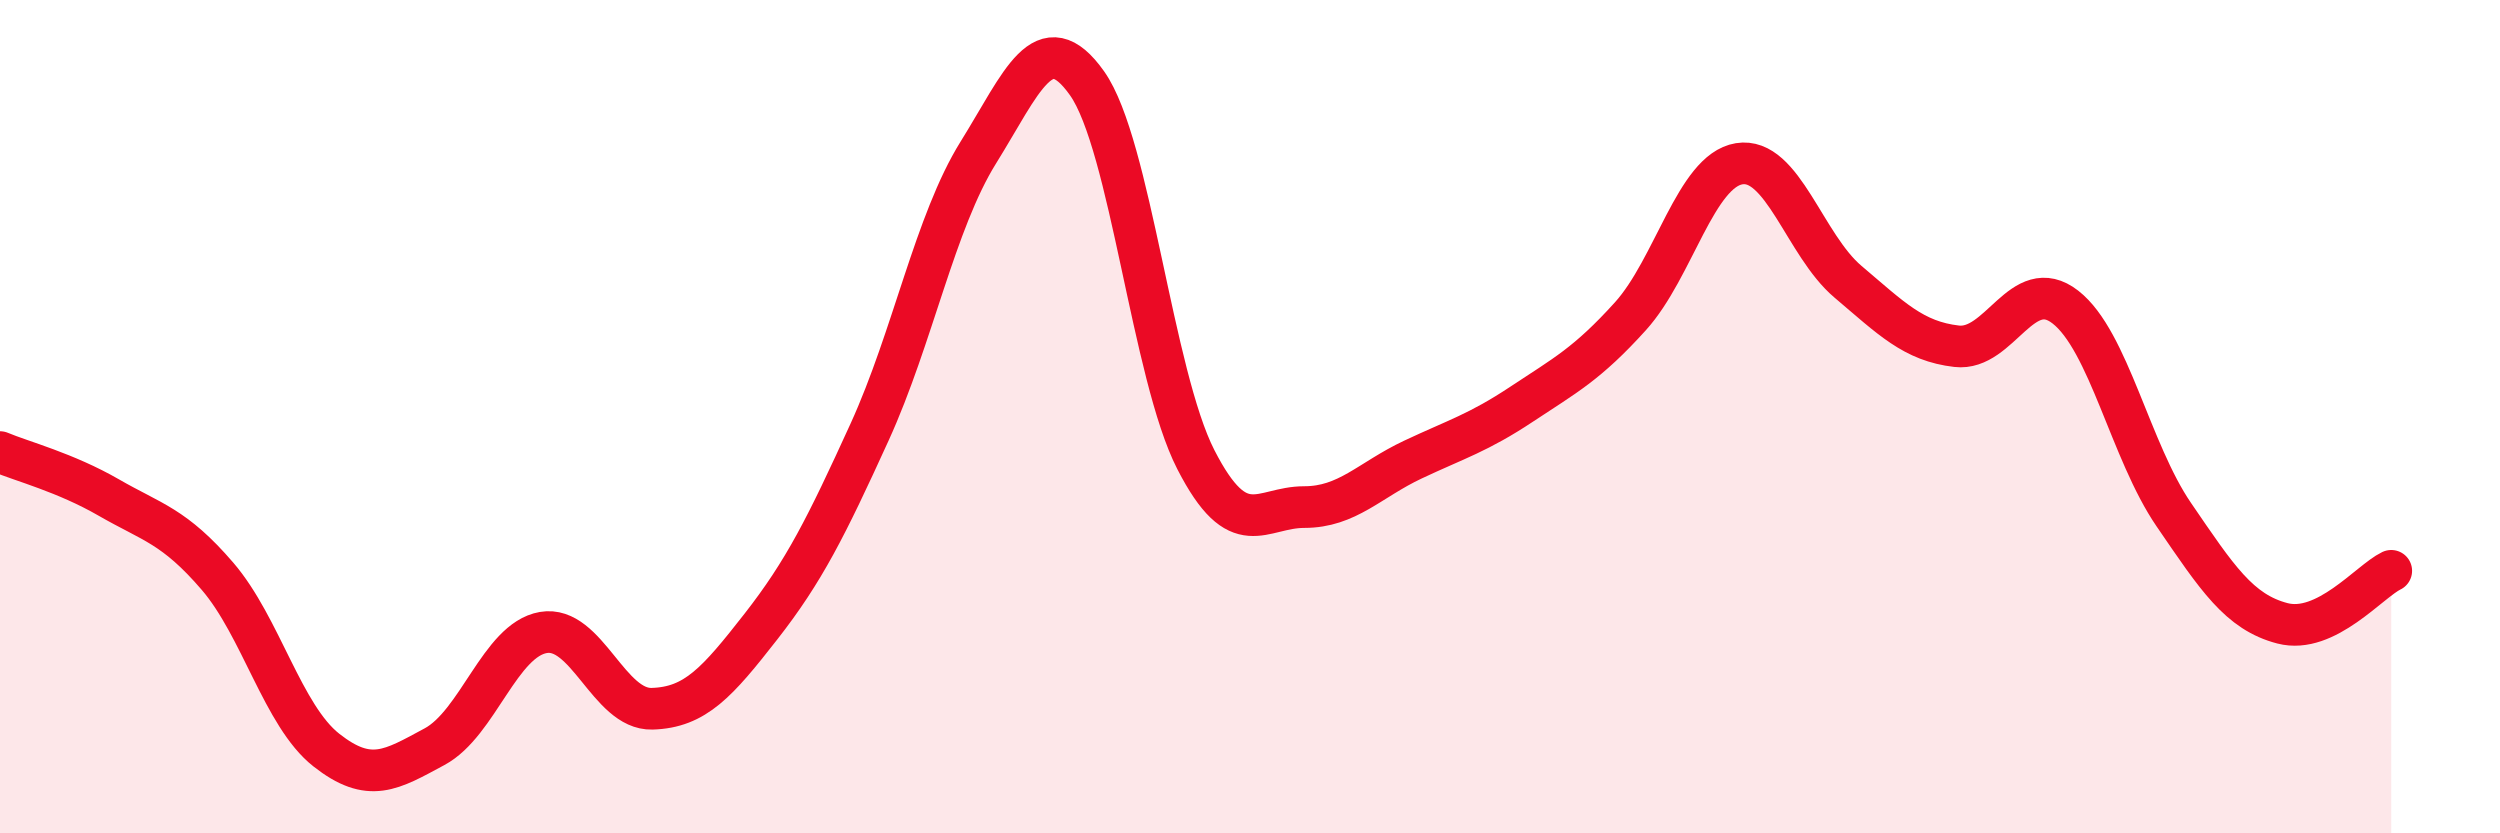 
    <svg width="60" height="20" viewBox="0 0 60 20" xmlns="http://www.w3.org/2000/svg">
      <path
        d="M 0,10.85 C 0.52,11.07 1.57,11.34 2.61,11.94 C 3.65,12.54 4.18,12.62 5.22,13.83 C 6.26,15.04 6.79,17.18 7.83,18 C 8.87,18.82 9.39,18.48 10.43,17.92 C 11.47,17.36 12,15.36 13.04,15.18 C 14.08,15 14.61,17.04 15.65,17.01 C 16.69,16.98 17.22,16.37 18.26,15.04 C 19.3,13.71 19.83,12.65 20.87,10.37 C 21.91,8.09 22.44,5.33 23.48,3.66 C 24.52,1.99 25.05,0.53 26.09,2 C 27.13,3.47 27.66,9 28.7,11.03 C 29.74,13.06 30.26,12.17 31.3,12.17 C 32.34,12.17 32.87,11.52 33.91,11.03 C 34.95,10.54 35.48,10.39 36.52,9.7 C 37.56,9.01 38.09,8.74 39.13,7.59 C 40.17,6.44 40.7,4.1 41.74,3.93 C 42.78,3.76 43.31,5.88 44.35,6.76 C 45.39,7.64 45.92,8.19 46.96,8.31 C 48,8.43 48.53,6.56 49.57,7.37 C 50.61,8.18 51.13,10.83 52.17,12.35 C 53.21,13.87 53.74,14.69 54.78,14.96 C 55.82,15.23 56.87,13.95 57.39,13.7L57.39 20L0 20Z"
        fill="#EB0A25"
        opacity="0.1"
        stroke-linecap="round"
        stroke-linejoin="round"
      />
      <path
        d="M 0,10.85 C 0.52,11.07 1.57,11.34 2.61,11.94 C 3.65,12.54 4.18,12.62 5.22,13.83 C 6.26,15.04 6.79,17.18 7.83,18 C 8.87,18.82 9.39,18.48 10.43,17.92 C 11.47,17.36 12,15.36 13.04,15.18 C 14.08,15 14.61,17.04 15.65,17.01 C 16.69,16.98 17.22,16.37 18.26,15.04 C 19.3,13.71 19.83,12.65 20.87,10.37 C 21.91,8.09 22.44,5.33 23.48,3.66 C 24.52,1.99 25.05,0.53 26.09,2 C 27.13,3.47 27.66,9 28.7,11.03 C 29.74,13.06 30.26,12.17 31.3,12.17 C 32.34,12.17 32.87,11.52 33.91,11.03 C 34.95,10.54 35.48,10.39 36.52,9.7 C 37.56,9.01 38.09,8.74 39.13,7.59 C 40.17,6.44 40.7,4.1 41.74,3.93 C 42.78,3.76 43.31,5.88 44.35,6.76 C 45.39,7.64 45.92,8.19 46.96,8.31 C 48,8.43 48.53,6.56 49.57,7.37 C 50.61,8.18 51.13,10.83 52.17,12.35 C 53.21,13.87 53.74,14.69 54.78,14.96 C 55.82,15.23 56.87,13.95 57.39,13.7"
        stroke="#EB0A25"
        stroke-width="1"
        fill="none"
        stroke-linecap="round"
        stroke-linejoin="round"
      />
    </svg>
  